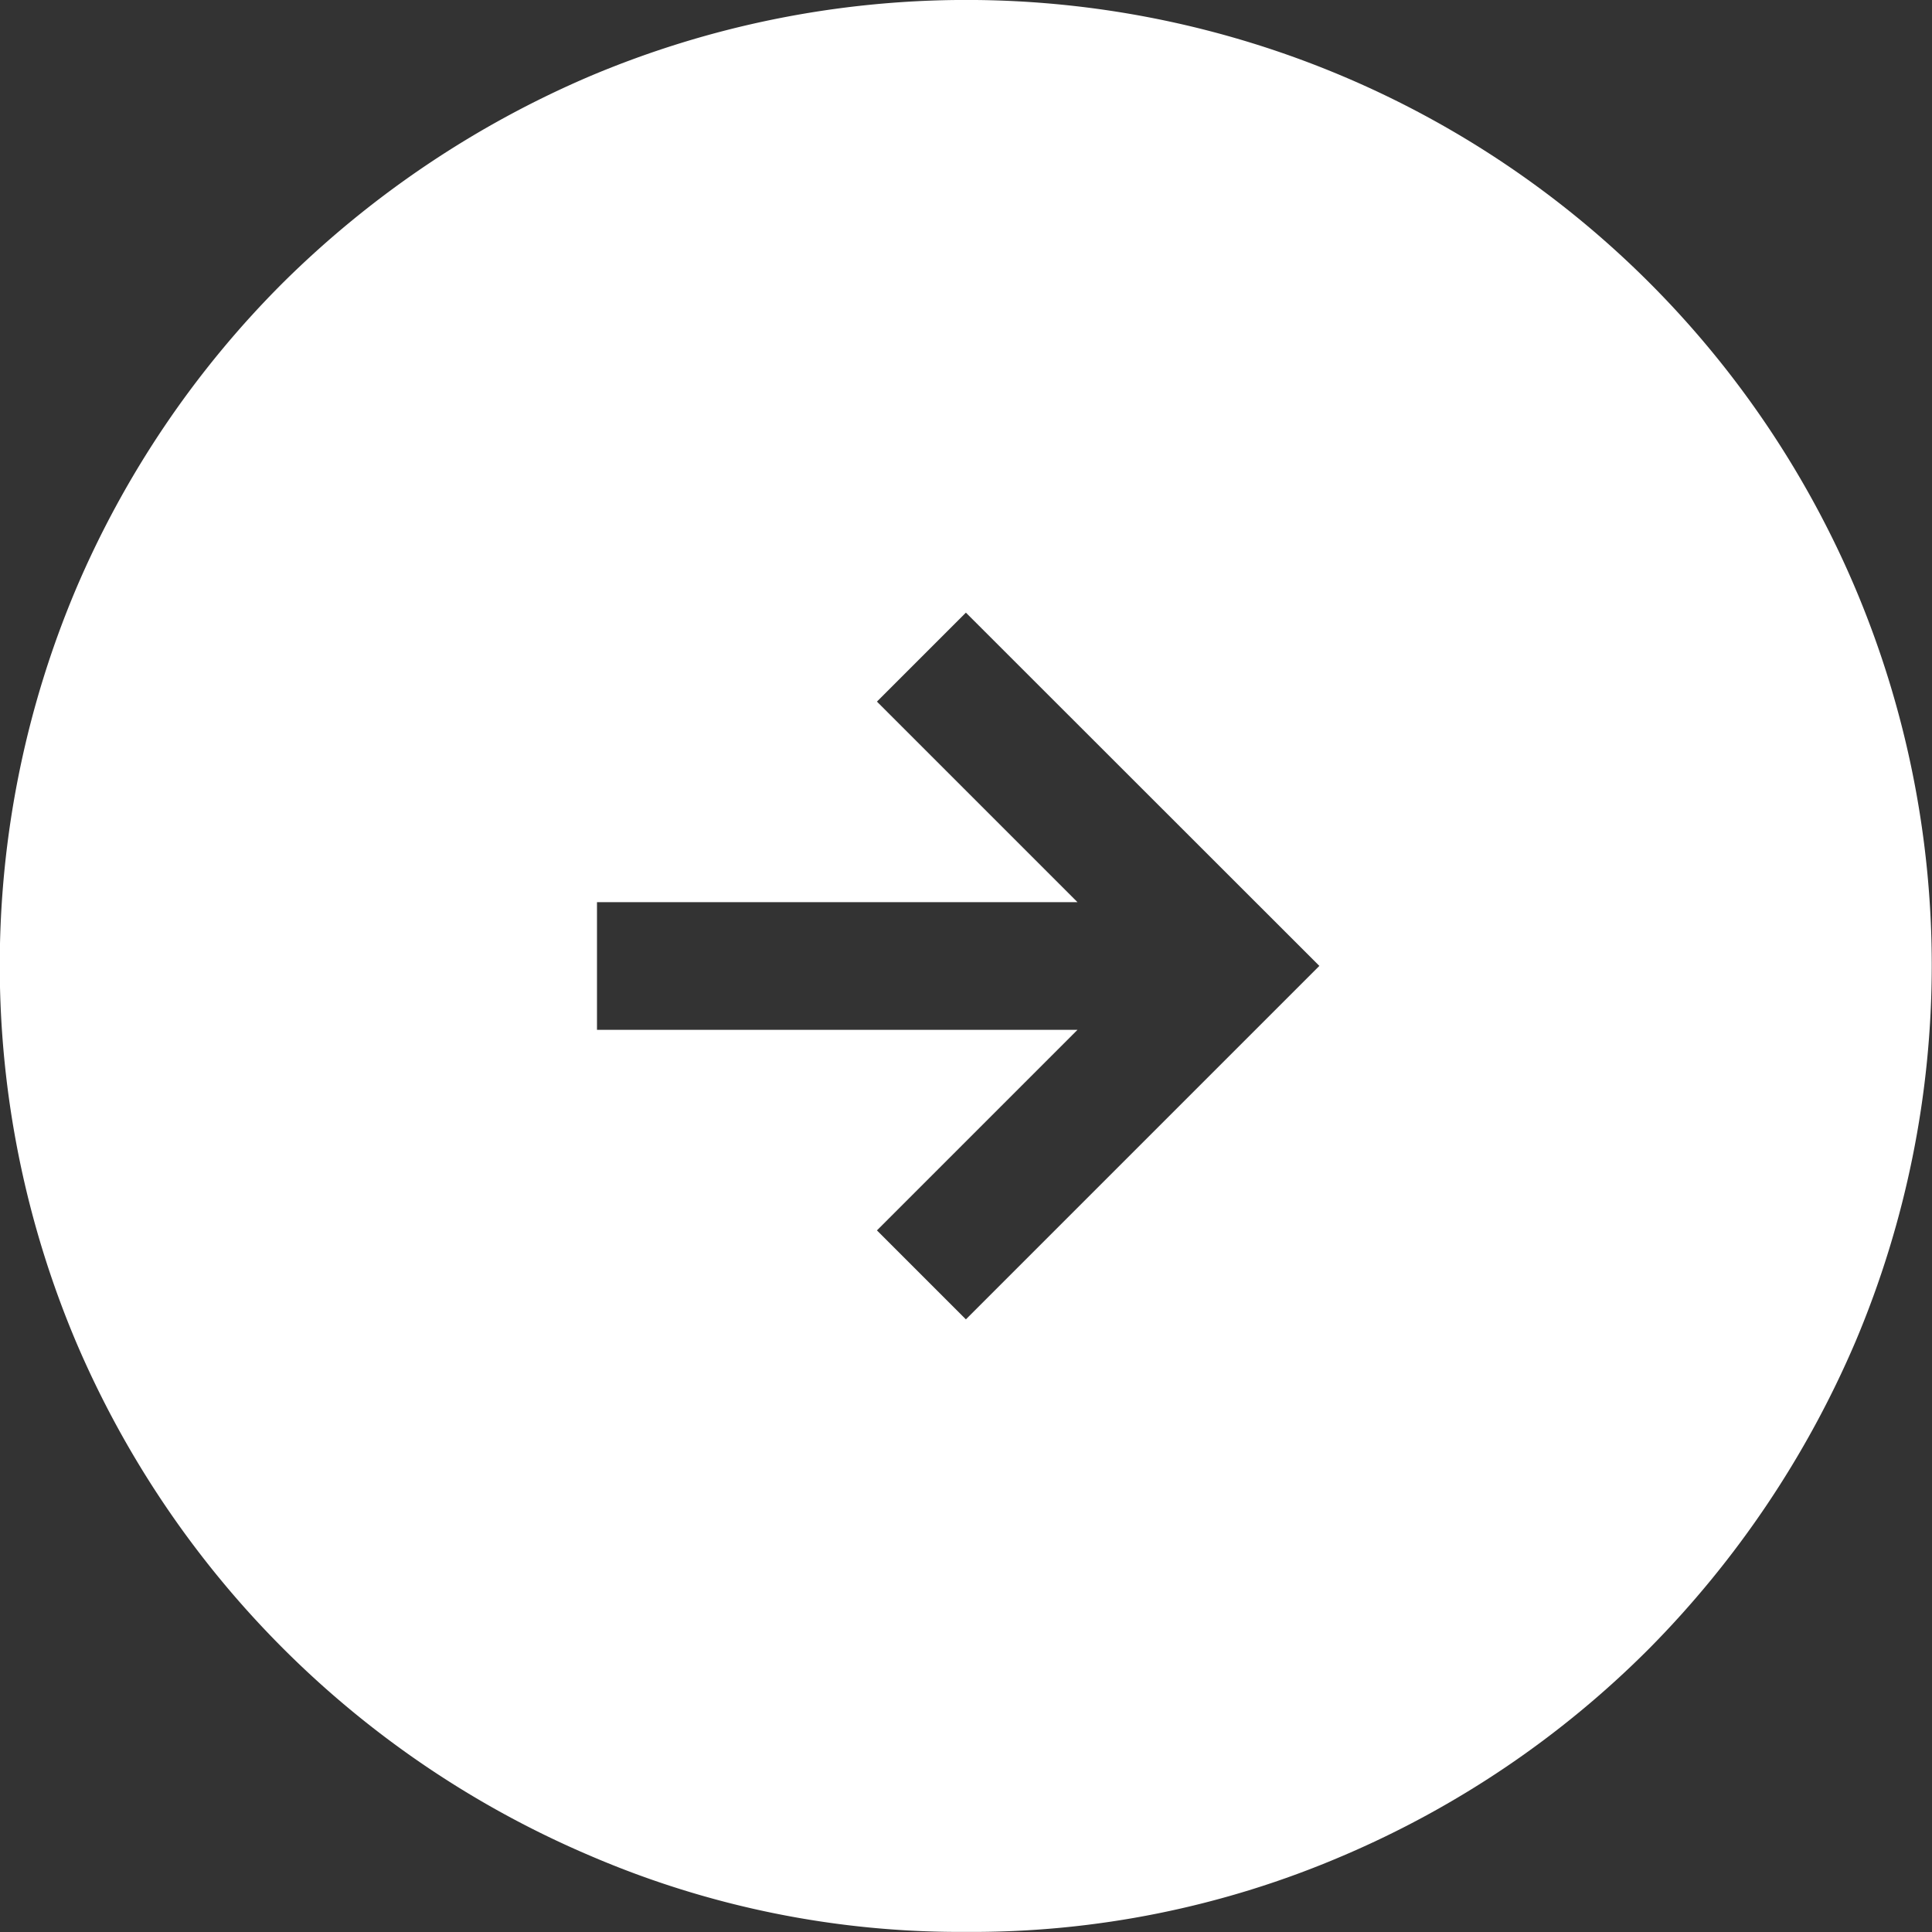 <svg xmlns="http://www.w3.org/2000/svg" width="20" height="20" viewBox="0 0 20 20">
  <rect x="0" y="0" width="20" height="20" fill="#333333" stroke="none"/>
  <path id="arrow_circle_right_FILL1_wght300_GRAD0_opsz40" d="M110,209.659,113.659,206,110,202.343l-.921.921,2.076,2.076h-4.974v1.322h4.974l-2.076,2.076ZM110,216a9.691,9.691,0,0,1-3.886-.787,10.067,10.067,0,0,1-5.328-5.326,10.014,10.014,0,0,1,0-7.785,10.027,10.027,0,0,1,2.146-3.176,10.214,10.214,0,0,1,3.18-2.138,10.014,10.014,0,0,1,7.785,0,9.985,9.985,0,0,1,5.314,5.312,10.014,10.014,0,0,1,0,7.785,10.219,10.219,0,0,1-2.137,3.181,10.023,10.023,0,0,1-3.174,2.147A9.732,9.732,0,0,1,110,216Z" transform="translate(-100.001 -196.001)" fill="#fff"/>
</svg>
